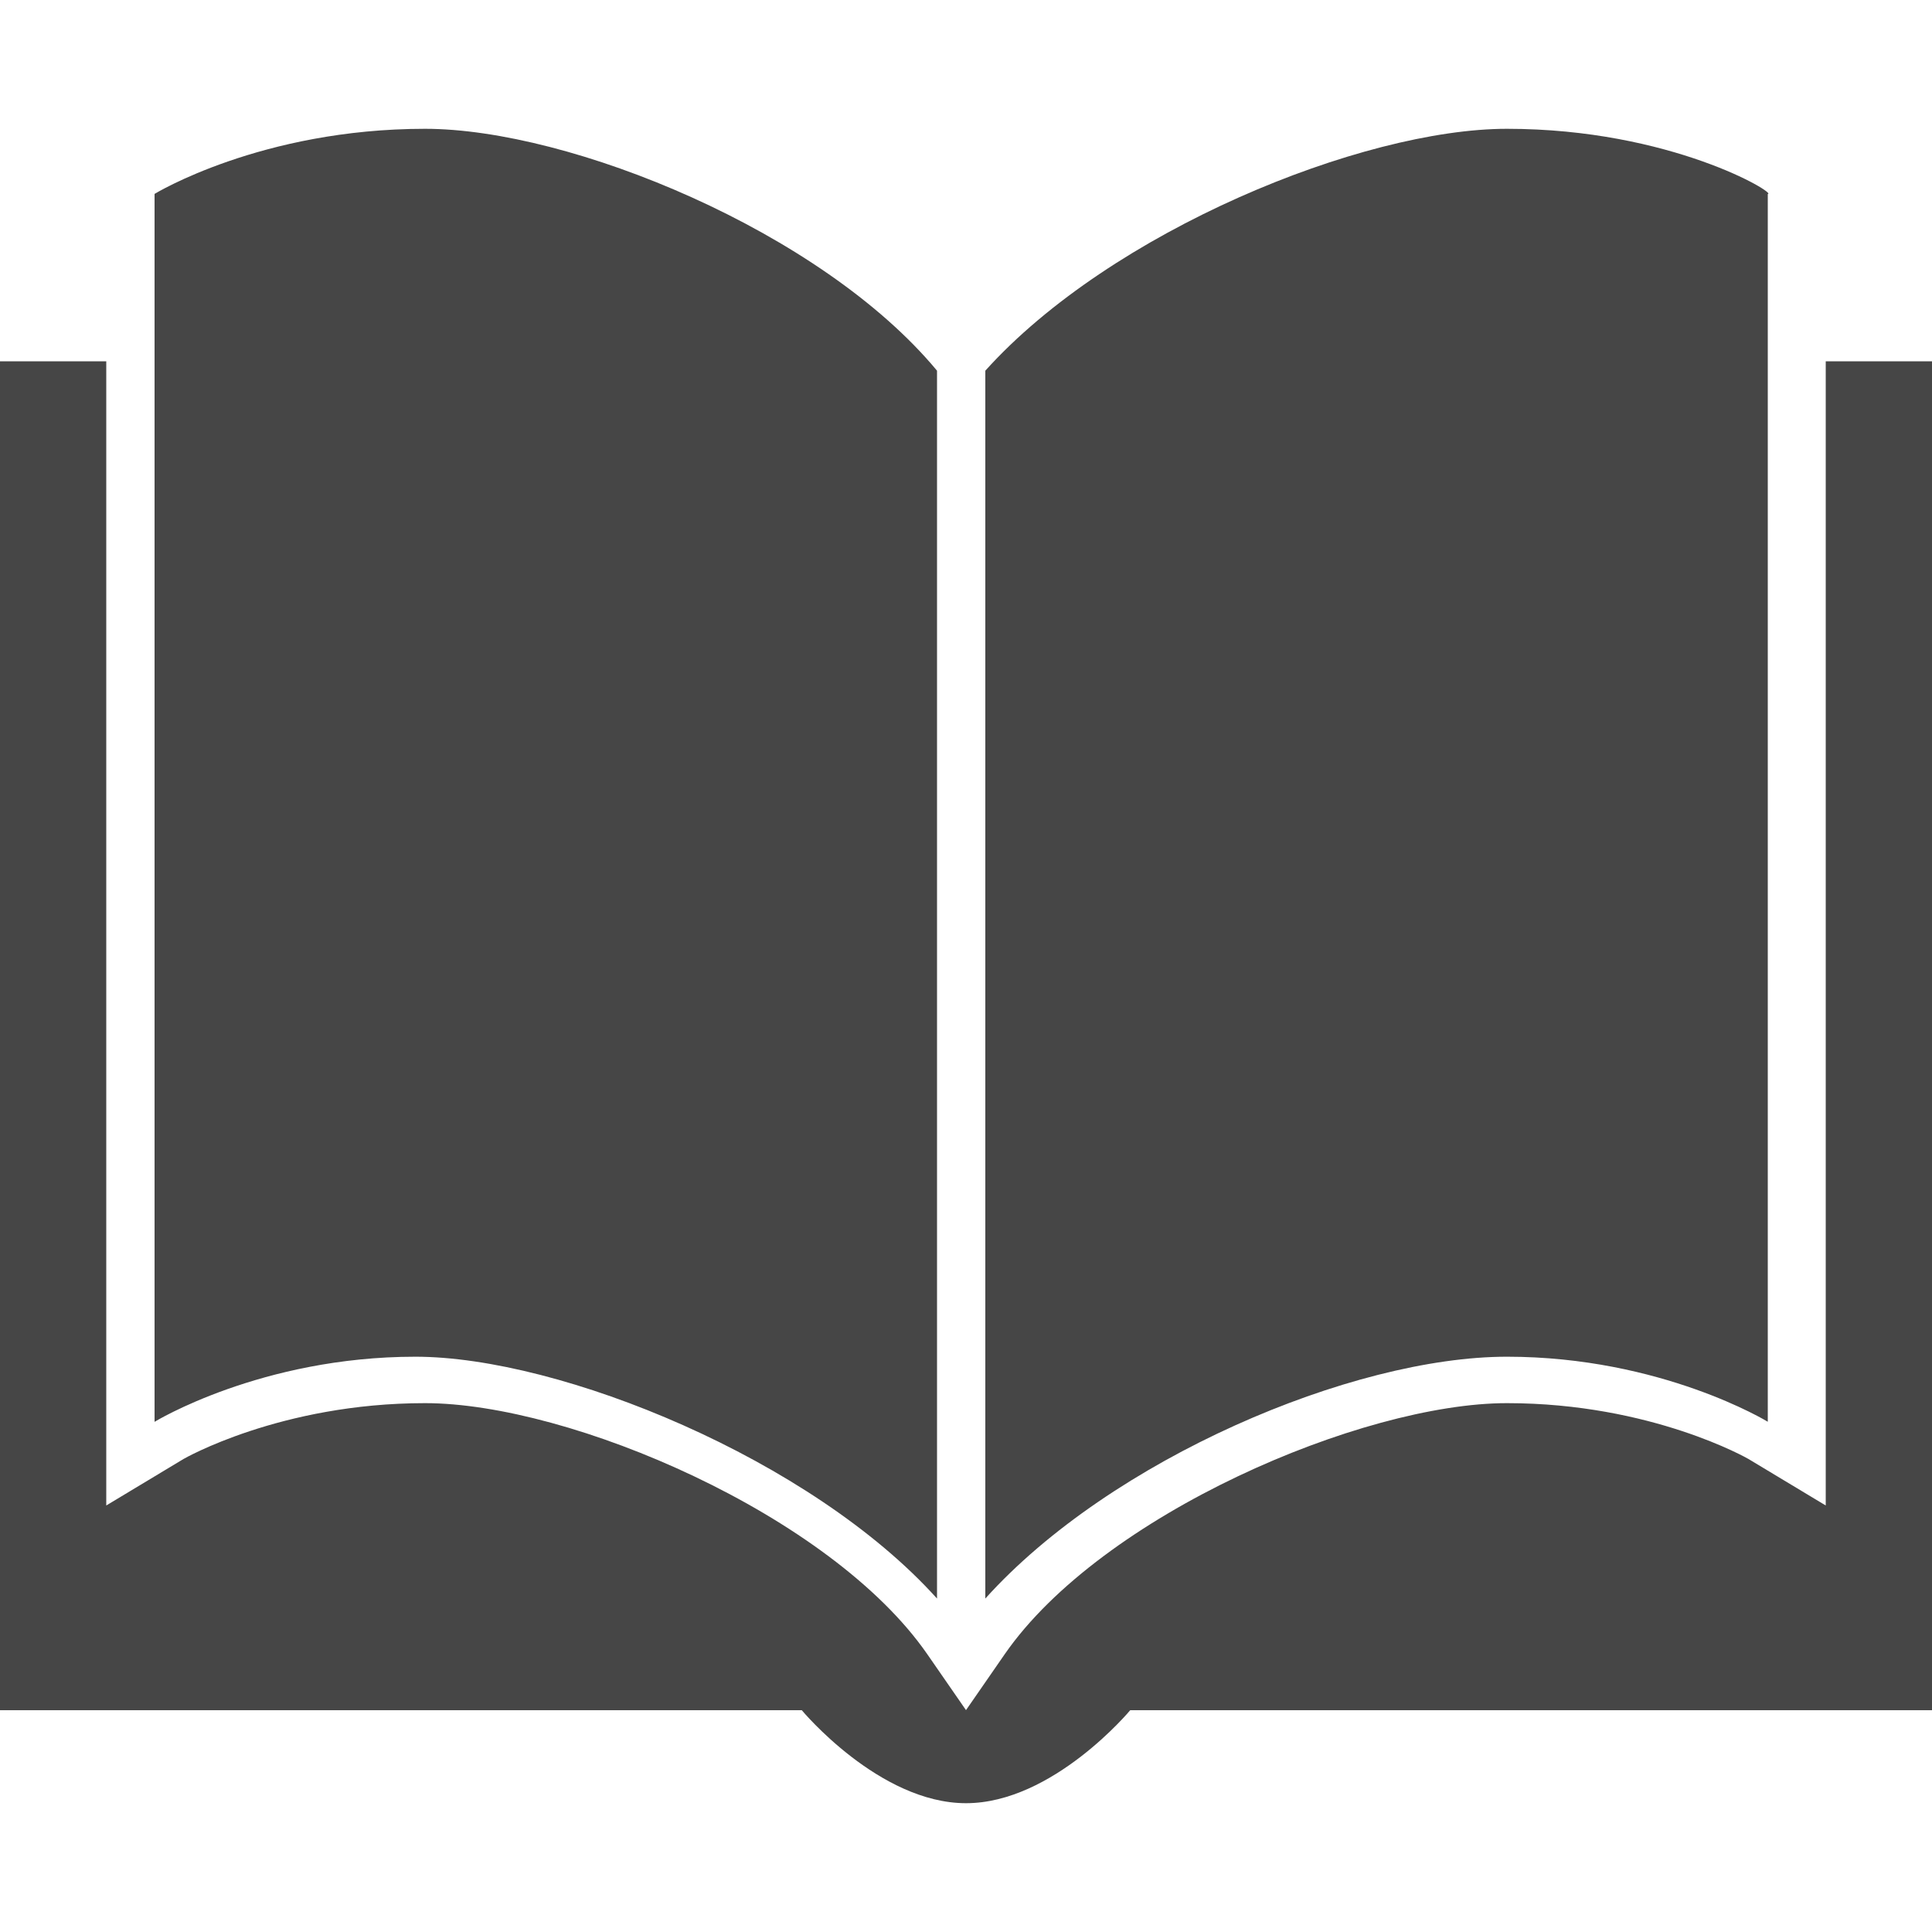 <svg width="30" height="30" fill="none" xmlns="http://www.w3.org/2000/svg"><path d="M30 5.611v20.945H17.55S16.35 28 15 28c-1.35 0-2.55-1.444-2.55-1.444H0V5.61h1.65v17.767l1.2-.722s1.5-.867 3.75-.867 6.3 1.733 7.8 3.9l.6.867.6-.867c1.5-2.167 5.55-3.9 7.8-3.9s3.75.867 3.75.867l1.2.722V5.61H30zM6.6 2C4.05 2 2.4 3.011 2.4 3.011v19.067s1.65-1.011 4.05-1.011c2.25 0 6.15 1.589 8.1 3.755V5.756C12.75 3.589 8.85 2 6.6 2zm16.8 0c-2.25 0-6.15 1.589-8.1 3.756v19.066c1.95-2.166 5.7-3.755 8.1-3.755 2.4 0 4.05 1.01 4.05 1.01V3.012C27.6 3.011 25.95 2 23.4 2z" fill="#464646"/></svg>